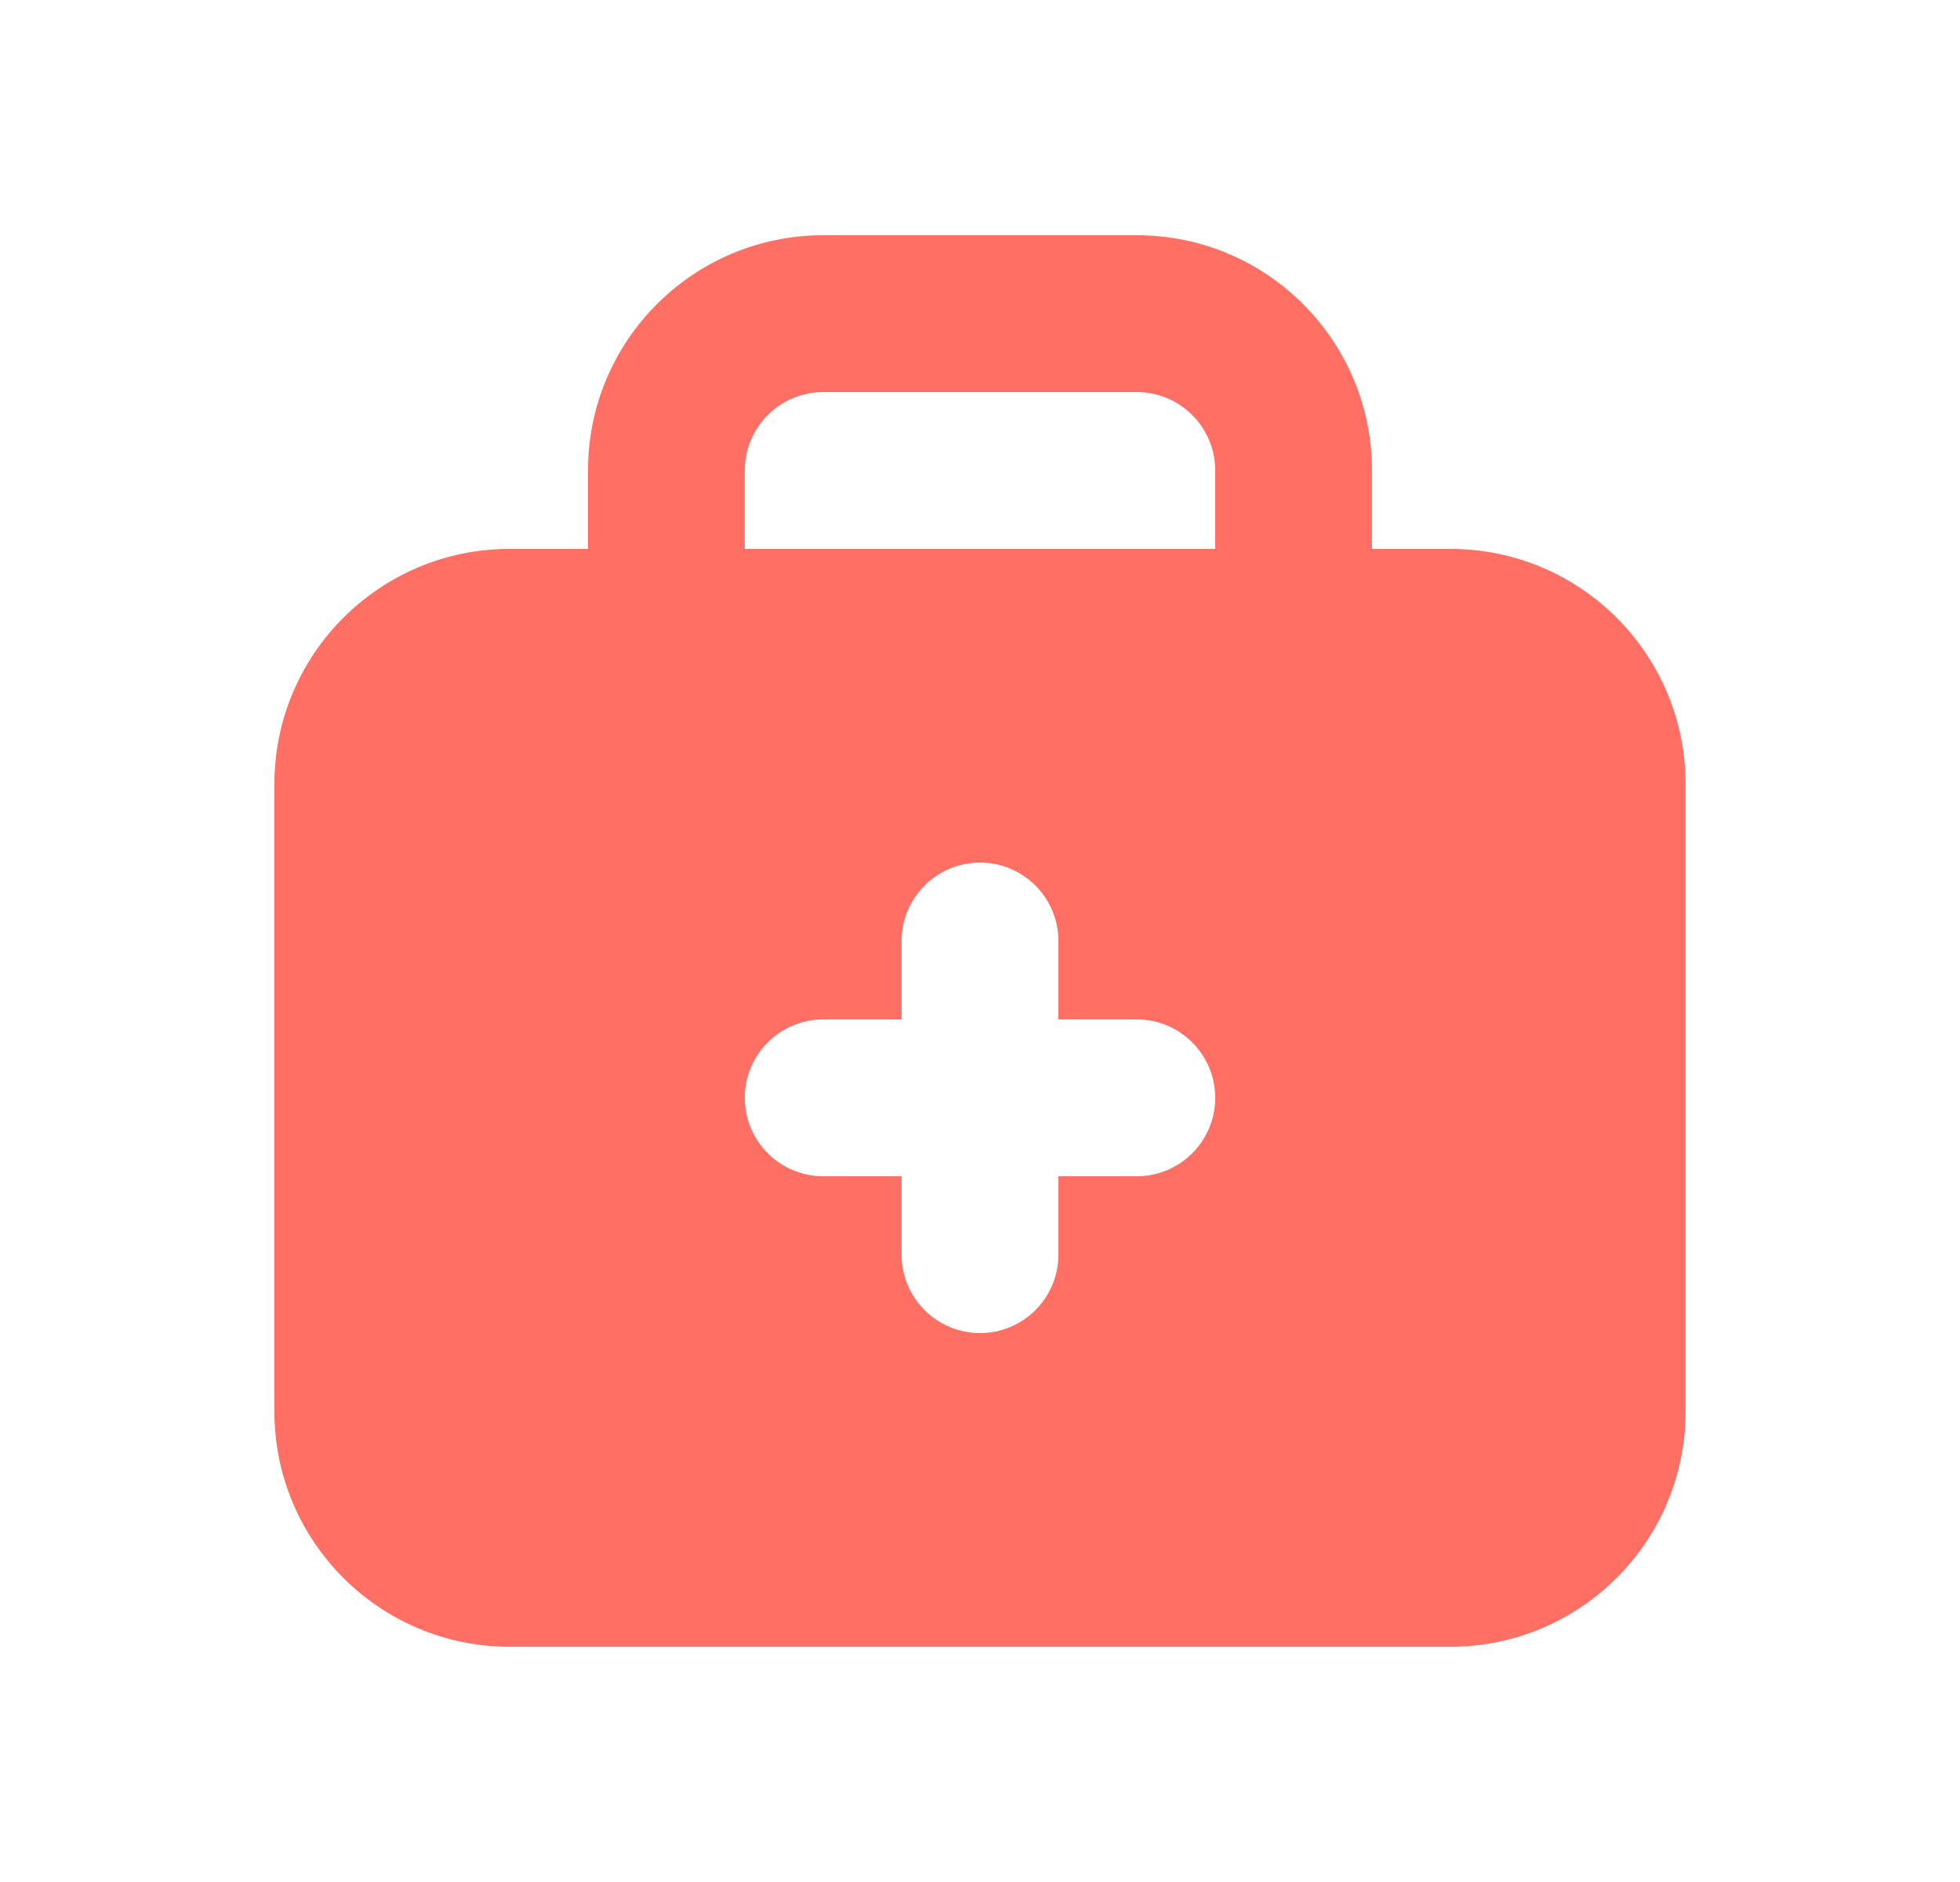 <svg width="25" height="24" viewBox="0 0 25 24" fill="none" xmlns="http://www.w3.org/2000/svg">
<path fill-rule="evenodd" clip-rule="evenodd" d="M3.5 10C3.5 8.343 4.843 7 6.5 7H18.5C20.157 7 21.5 8.343 21.5 10V18C21.5 19.657 20.157 21 18.5 21H6.5C4.843 21 3.5 19.657 3.5 18V10ZM11.5 12C11.5 11.448 11.948 11 12.5 11C13.052 11 13.5 11.448 13.5 12V13H14.5C15.052 13 15.5 13.448 15.5 14C15.5 14.552 15.052 15 14.5 15H13.5V16C13.5 16.552 13.052 17 12.5 17C11.948 17 11.5 16.552 11.5 16V15H10.5C9.948 15 9.5 14.552 9.5 14C9.5 13.448 9.948 13 10.5 13H11.5V12Z" fill="#FF6F64"/>
<path d="M9.5 6C9.5 5.448 9.948 5 10.5 5H14.5C15.052 5 15.5 5.448 15.5 6V7H17.5V6C17.5 4.343 16.157 3 14.5 3H10.5C8.843 3 7.5 4.343 7.5 6V7H9.5V6Z" fill="#FF6F64"/>
</svg>
